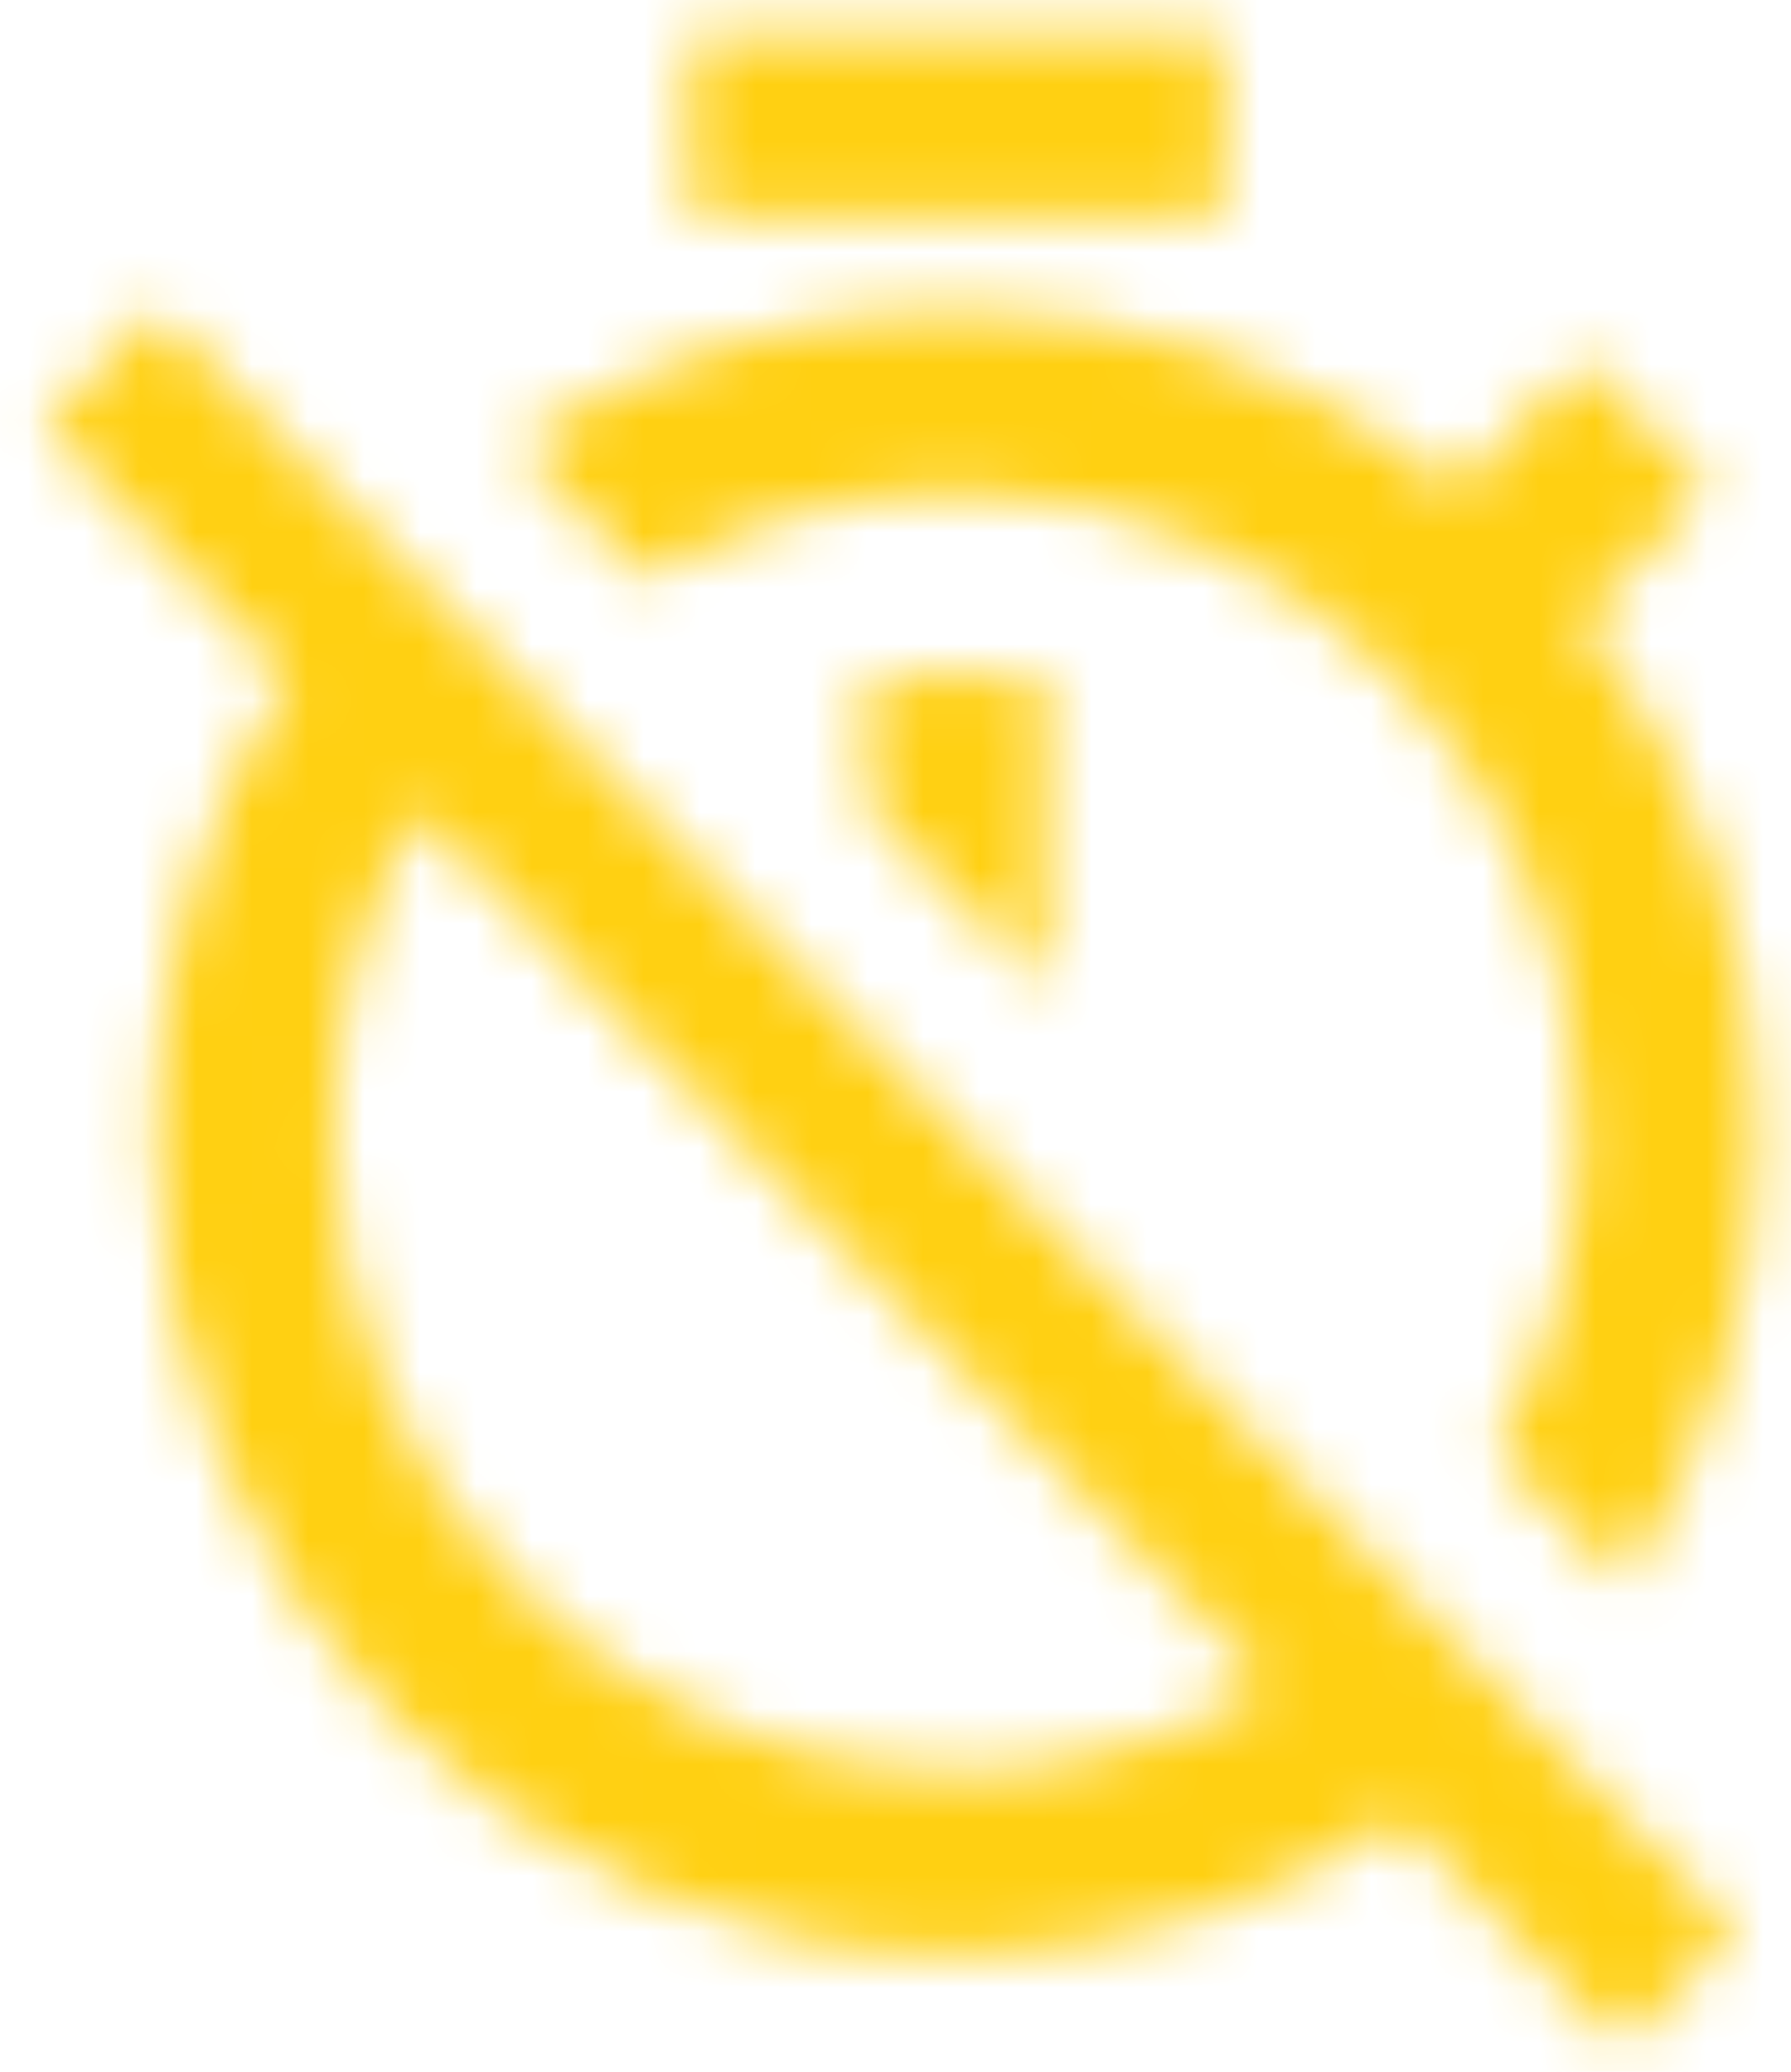 <?xml version="1.0" encoding="UTF-8"?>
<svg width="32px" height="37px" viewBox="0 0 32 37" version="1.1" xmlns="http://www.w3.org/2000/svg" xmlns:xlink="http://www.w3.org/1999/xlink">
    <!-- Generator: Sketch 51.3 (57544) - http://www.bohemiancoding.com/sketch -->
    <title>ic_timer_off</title>
    <desc>Created with Sketch.</desc>
    <defs>
        <path d="M30.287,7.428 L28.028,9.746 C25.563,7.738 22.461,6.53 19.088,6.53 C16.177,6.53 13.473,7.428 11.214,8.946 L13.537,11.33 C15.159,10.367 17.068,9.795 19.088,9.795 C25.244,9.795 30.223,14.905 30.223,21.223 C30.223,23.297 29.667,25.256 28.728,26.921 L31.035,29.288 C32.53,26.986 33.405,24.211 33.405,21.223 C33.405,17.762 32.228,14.579 30.271,12.065 L32.53,9.746 L30.287,7.428 L30.287,7.428 Z M23.86,1.633 L14.316,1.633 L14.316,4.898 L23.86,4.898 L23.86,1.633 L23.86,1.633 Z M17.498,15.411 L20.679,18.676 L20.679,13.06 L17.498,13.06 L17.498,15.411 L17.498,15.411 Z M4.804,6.53 L2.784,8.604 L7.158,13.109 C5.647,15.428 4.772,18.219 4.772,21.223 C4.772,29.337 11.167,35.916 19.088,35.916 C22.015,35.916 24.735,35.018 27.01,33.467 L30.987,37.549 L33.007,35.475 L20.743,22.888 L4.804,6.53 L4.804,6.53 Z M19.088,32.651 C12.932,32.651 7.953,27.541 7.953,21.223 C7.953,19.134 8.51,17.175 9.465,15.477 L24.672,31.084 C23.033,32.08 21.124,32.651 19.088,32.651 L19.088,32.651 Z" id="path-1"></path>
    </defs>
    <g id="Product/Overview" stroke="none" stroke-width="1" fill="none" fill-rule="evenodd">
        <g id="Overview" transform="translate(-250, -4321)">
            <g id="Why-you-should-use-TDSmaker" transform="translate(248, 3887)">
                <g id="Save-time" transform="translate(0, 433)">
                    <g id="1">
                        <g id="ic_timer_off">
                            <mask id="mask-2" fill="white">
                                <use xlink:href="#path-1"></use>
                            </mask>
                            <g id="Mask"></g>
                            <g id="UI/Color/Flat/Yellow" mask="url(#mask-2)" fill="#FFD012" fill-rule="evenodd">
                                <g transform="translate(-20.679, -21.223)" id="Base">
                                    <rect x="0" y="0" width="79.8" height="81.8"></rect>
                                </g>
                            </g>
                        </g>
                    </g>
                </g>
            </g>
        </g>
    </g>
</svg>